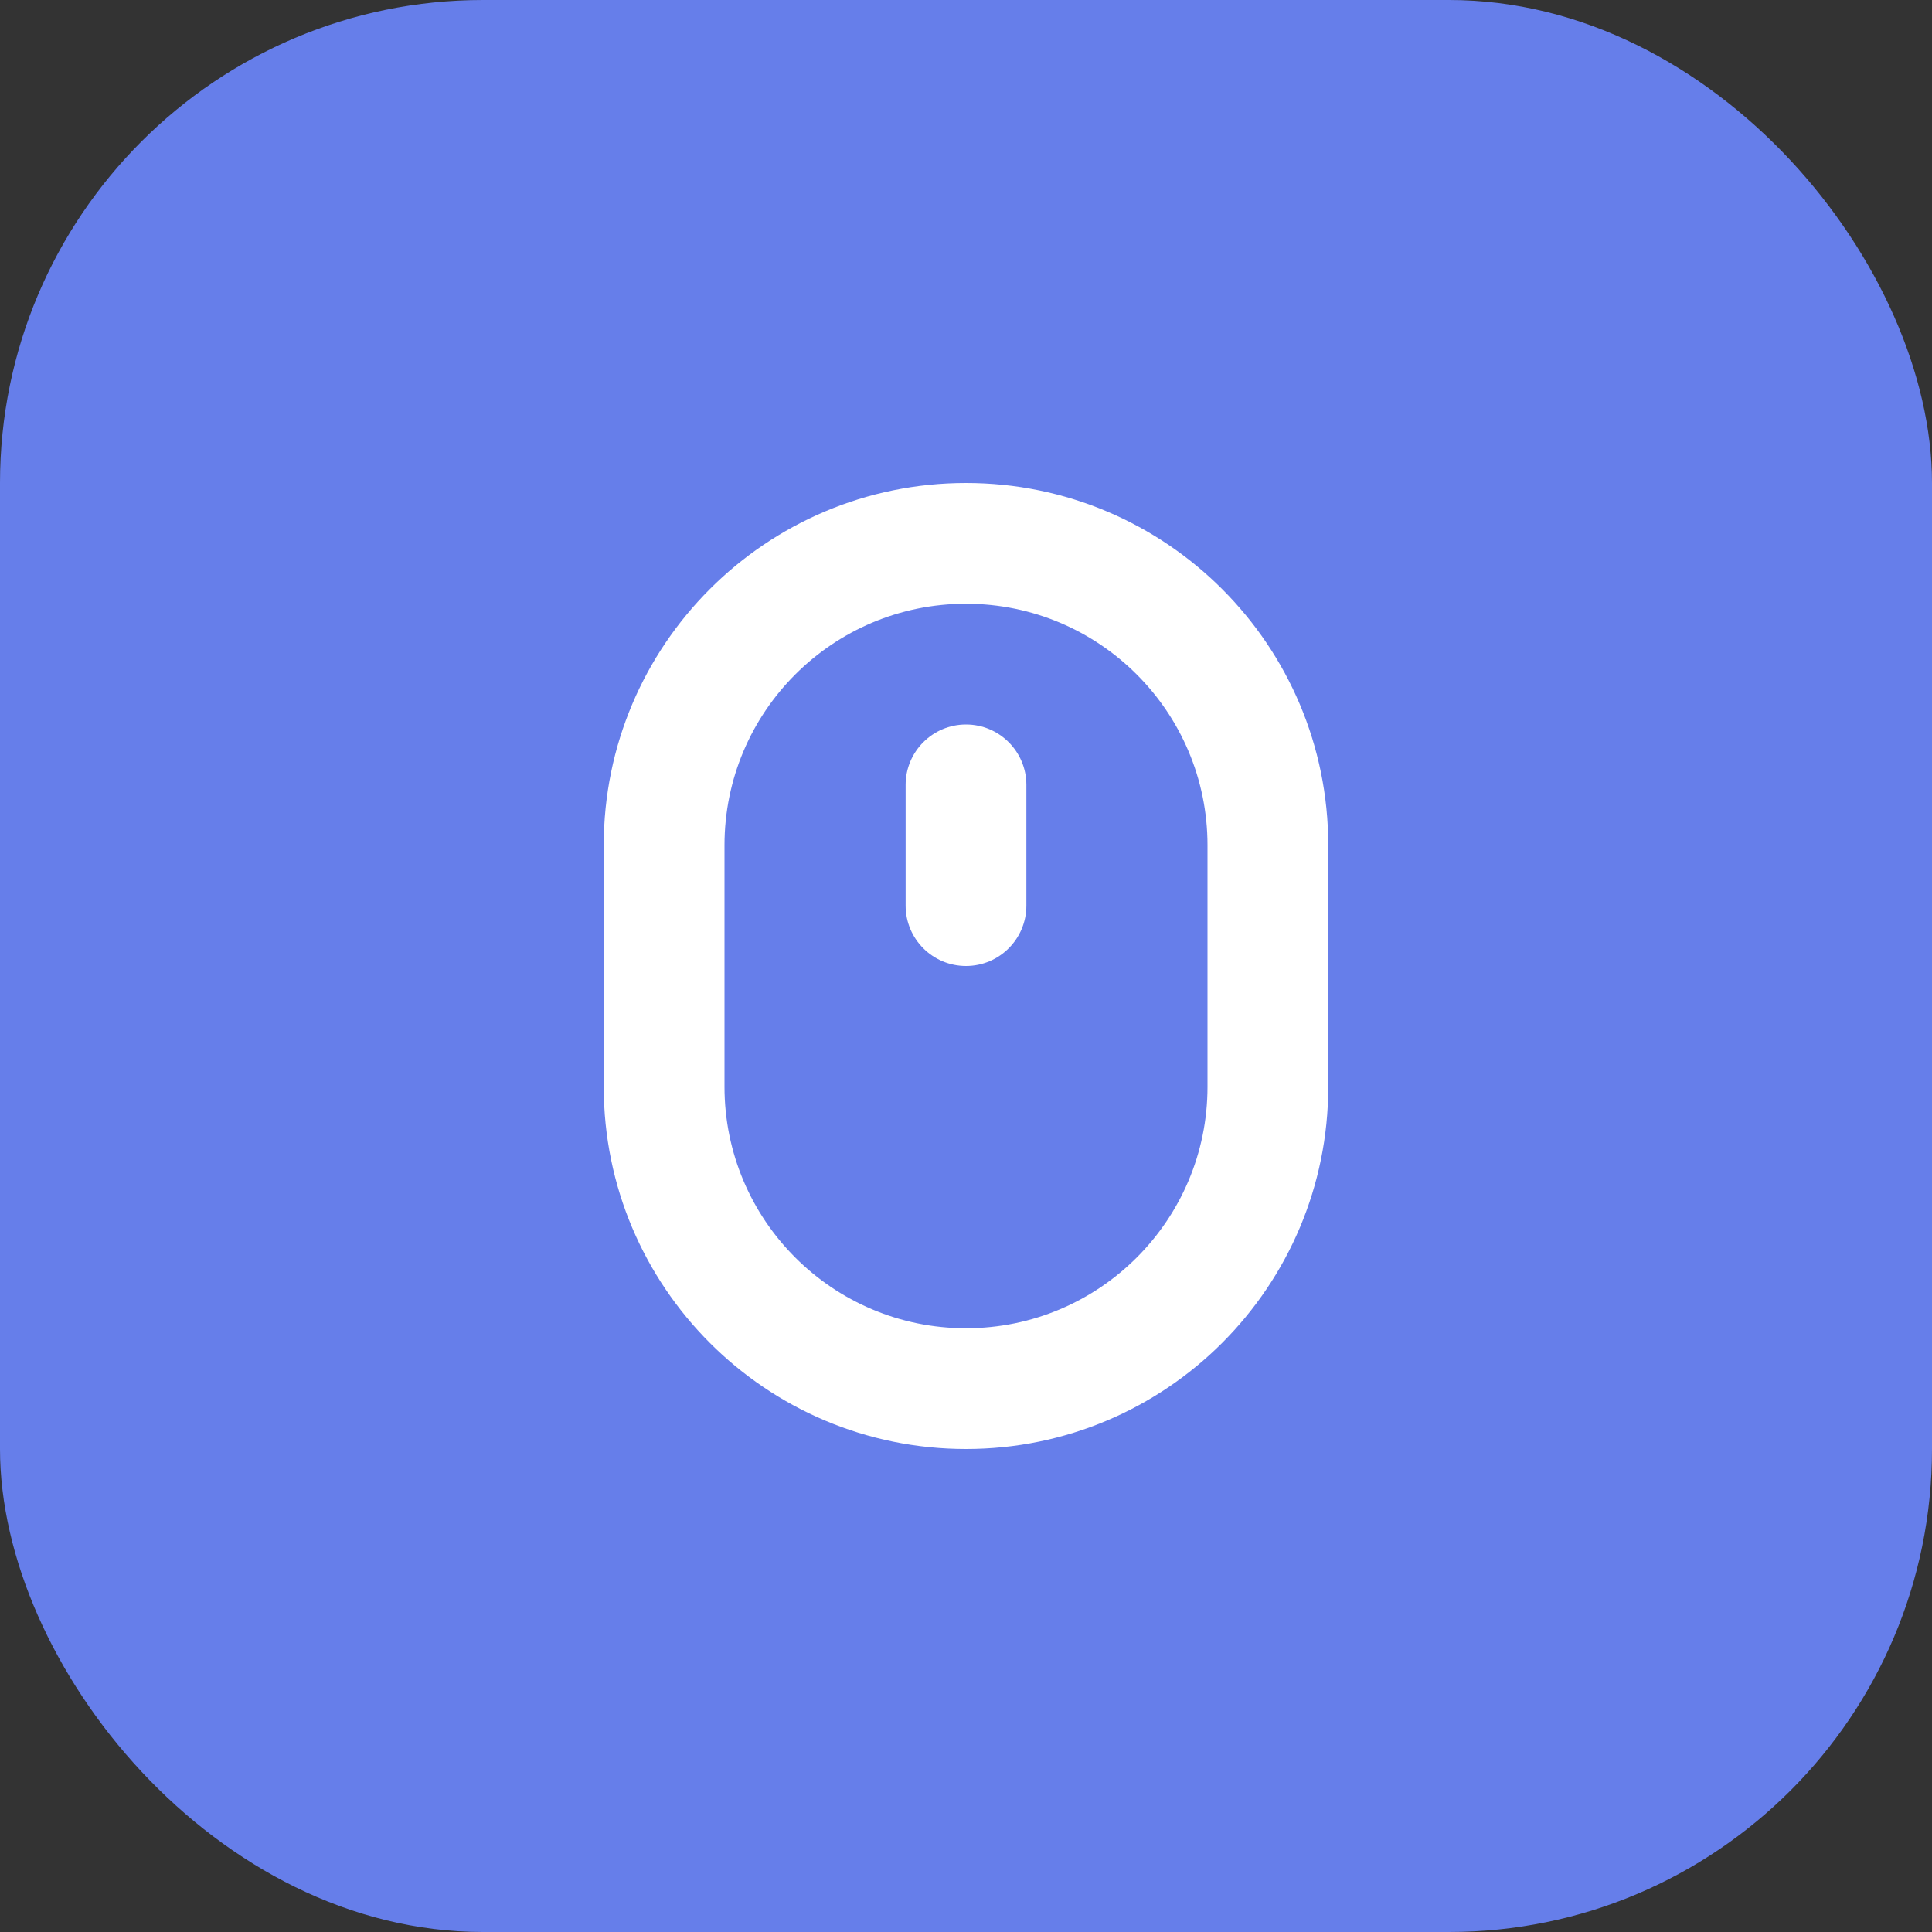 <?xml version="1.0" encoding="UTF-8"?>
<svg width="32" height="32" viewBox="0 0 32 32" fill="none" xmlns="http://www.w3.org/2000/svg">
    <rect x="0" y="0" width="32" height="32" fill="#333333" stroke="none"/>
    <rect width="32" height="32" rx="8" fill="#667EEA"/>
    <path d="M16 8C12.686 8 10 10.686 10 14V18C10 21.314 12.686 24 16 24C19.314 24 22 21.314 22 18V14C22 10.686 19.314 8 16 8ZM20 18C20 20.209 18.209 22 16 22C13.791 22 12 20.209 12 18V14C12 11.791 13.791 10 16 10C18.209 10 20 11.791 20 14V18Z" fill="white"/>
    <path d="M16 12C15.448 12 15 12.448 15 13V15C15 15.552 15.448 16 16 16C16.552 16 17 15.552 17 15V13C17 12.448 16.552 12 16 12Z" fill="white"/>
</svg> 